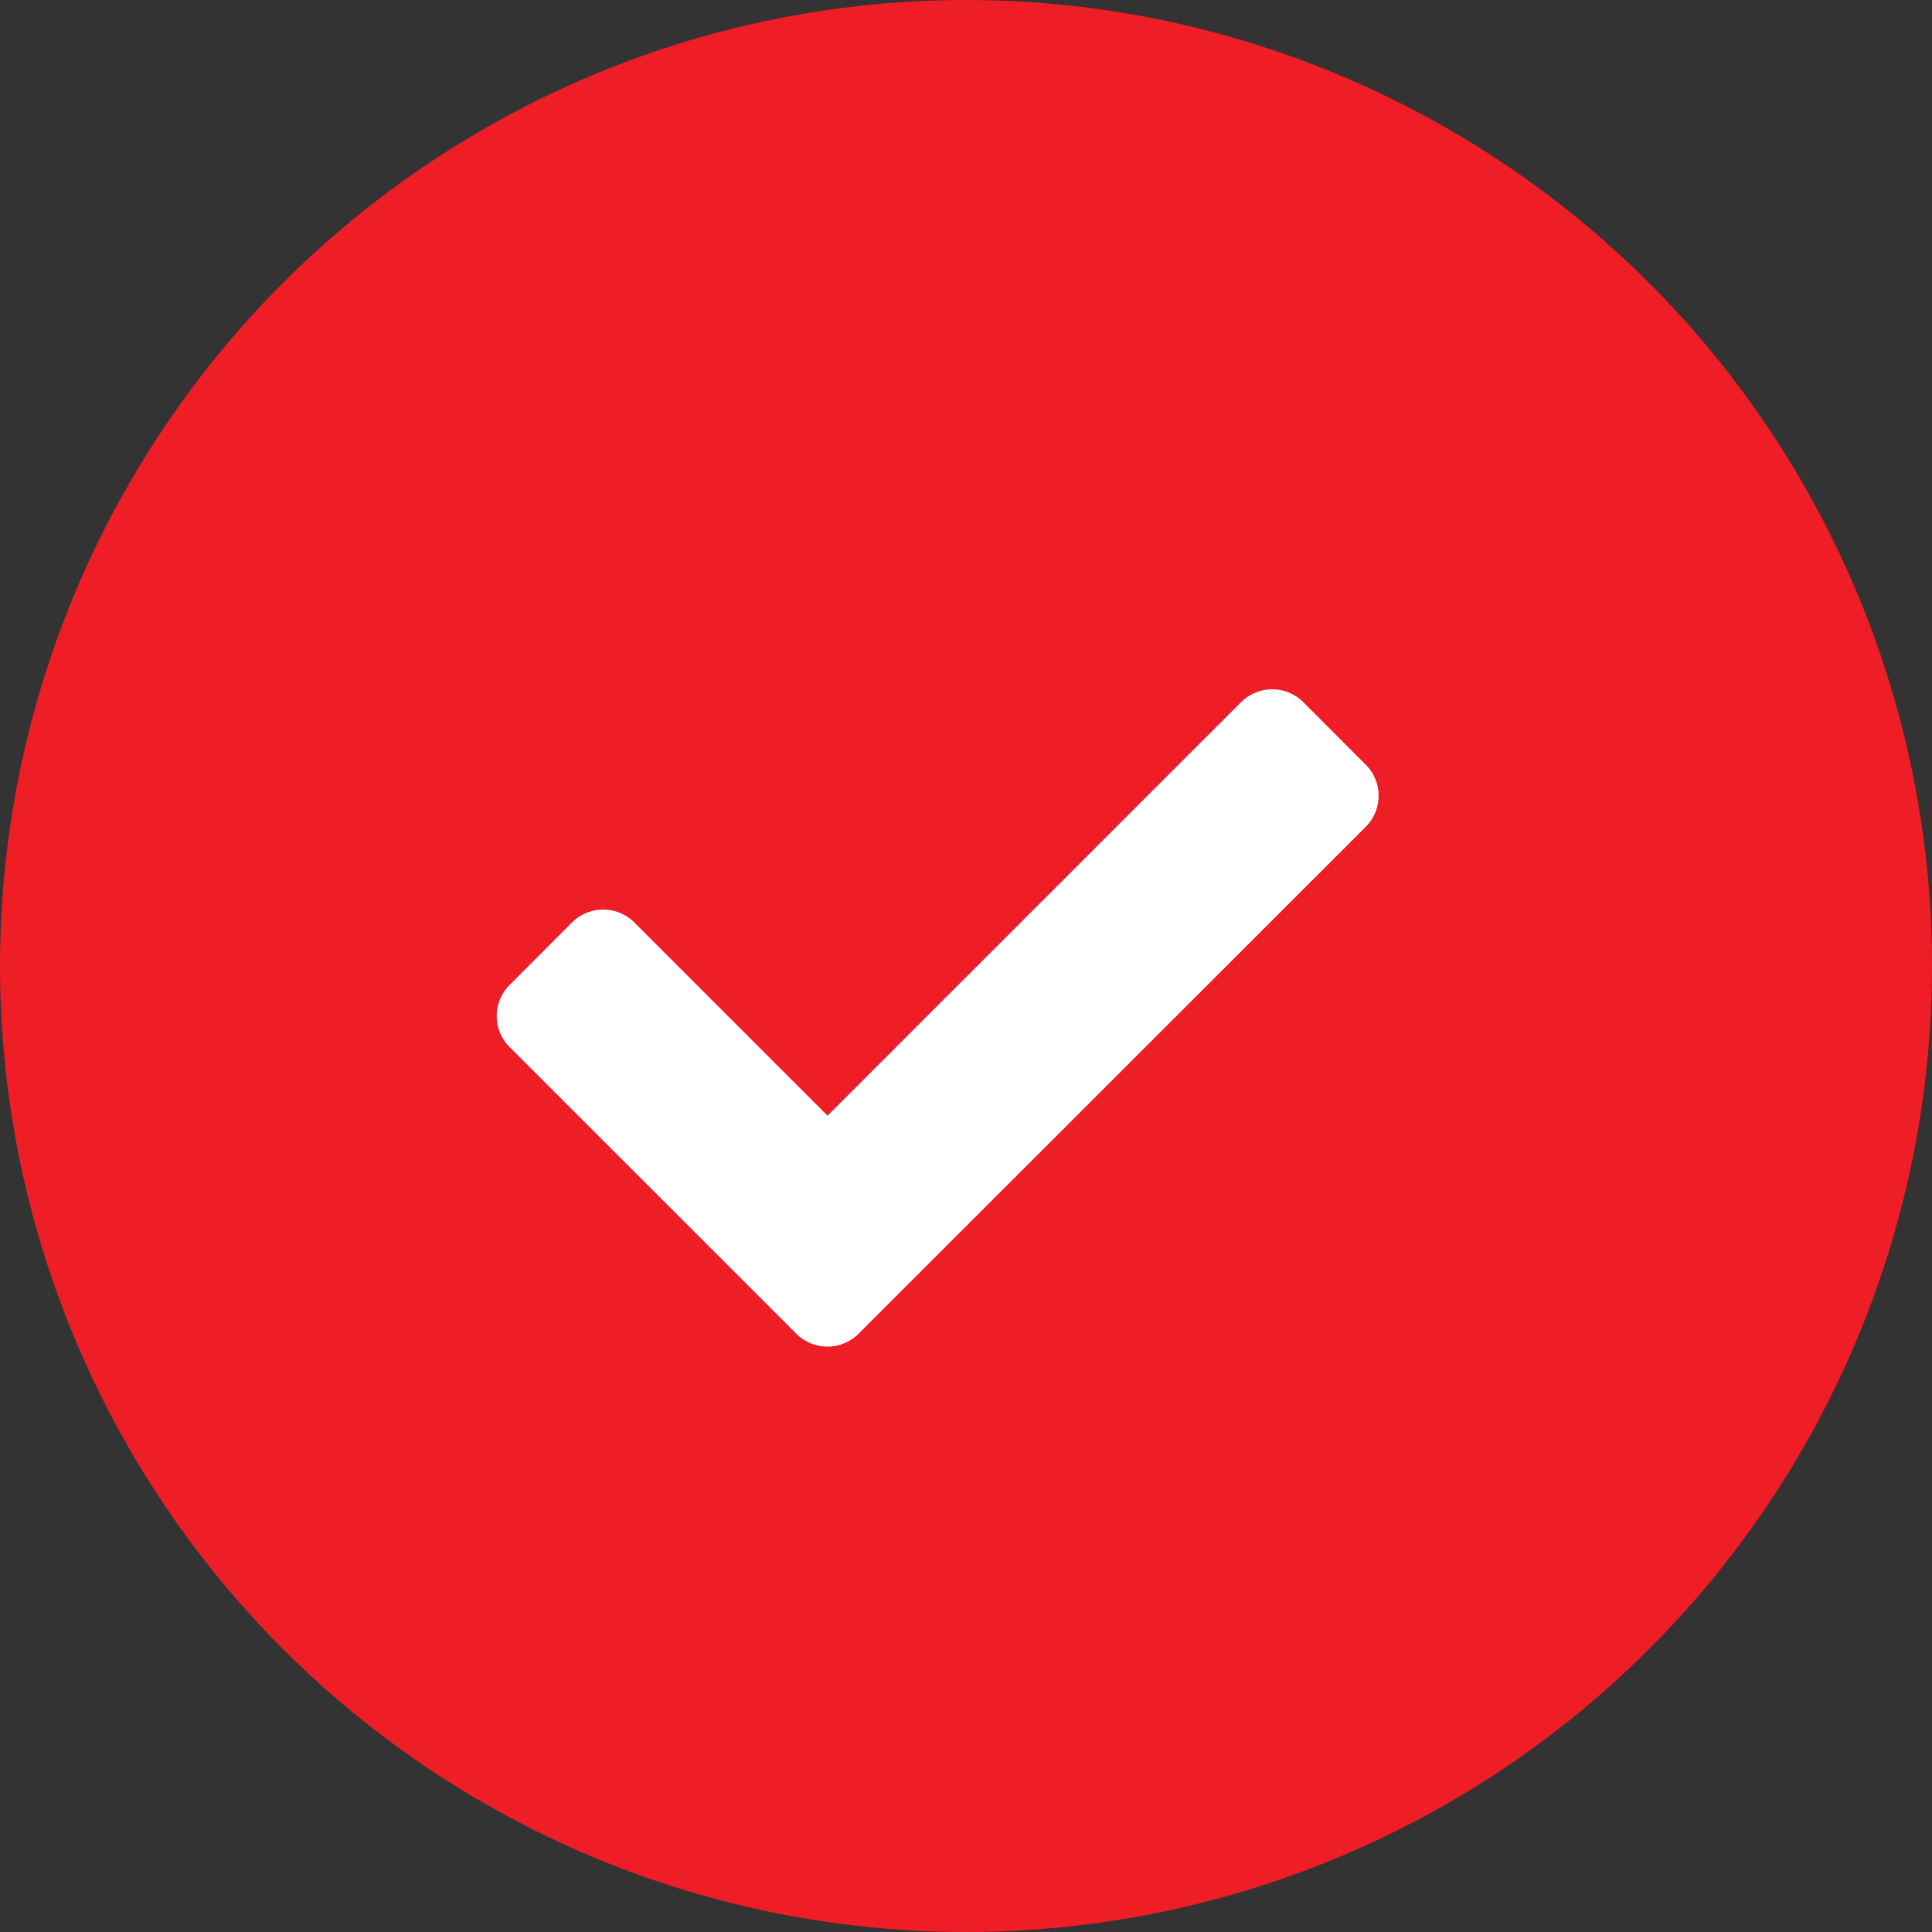 <svg xmlns="http://www.w3.org/2000/svg" xmlns:xlink="http://www.w3.org/1999/xlink" width="30" height="30" viewBox="0 0 30 30">
  <rect x="0" y="0" width="30" height="30" fill="#333333" stroke="none"/>
  <defs>
    <clipPath id="clip-path">
      <rect id="Rectangle_152" data-name="Rectangle 152" width="13.69" height="14.211" fill="none"/>
    </clipPath>
  </defs>
  <g id="Group_191" data-name="Group 191" transform="translate(-1062 -7996)">
    <circle id="Ellipse_13" data-name="Ellipse 13" cx="15" cy="15" r="15" transform="translate(1062 7996)" fill="#ee1d26"/>
    <g id="Group_183" data-name="Group 183" transform="translate(1069.714 8004.466)">
      <g id="Group_181" data-name="Group 181" transform="translate(0 0)" clip-path="url(#clip-path)">
        <path id="Path_73" data-name="Path 73" d="M.2,7.518a.682.682,0,0,1,0-.967l.967-.969a.686.686,0,0,1,.969,0l3,3,6.42-6.42a.686.686,0,0,1,.969,0l.967.969a.682.682,0,0,1,0,.967L5.618,11.968a.684.684,0,0,1-.967,0Z" transform="translate(0 0.276)" fill="#fff"/>
      </g>
    </g>
  </g>
</svg>
